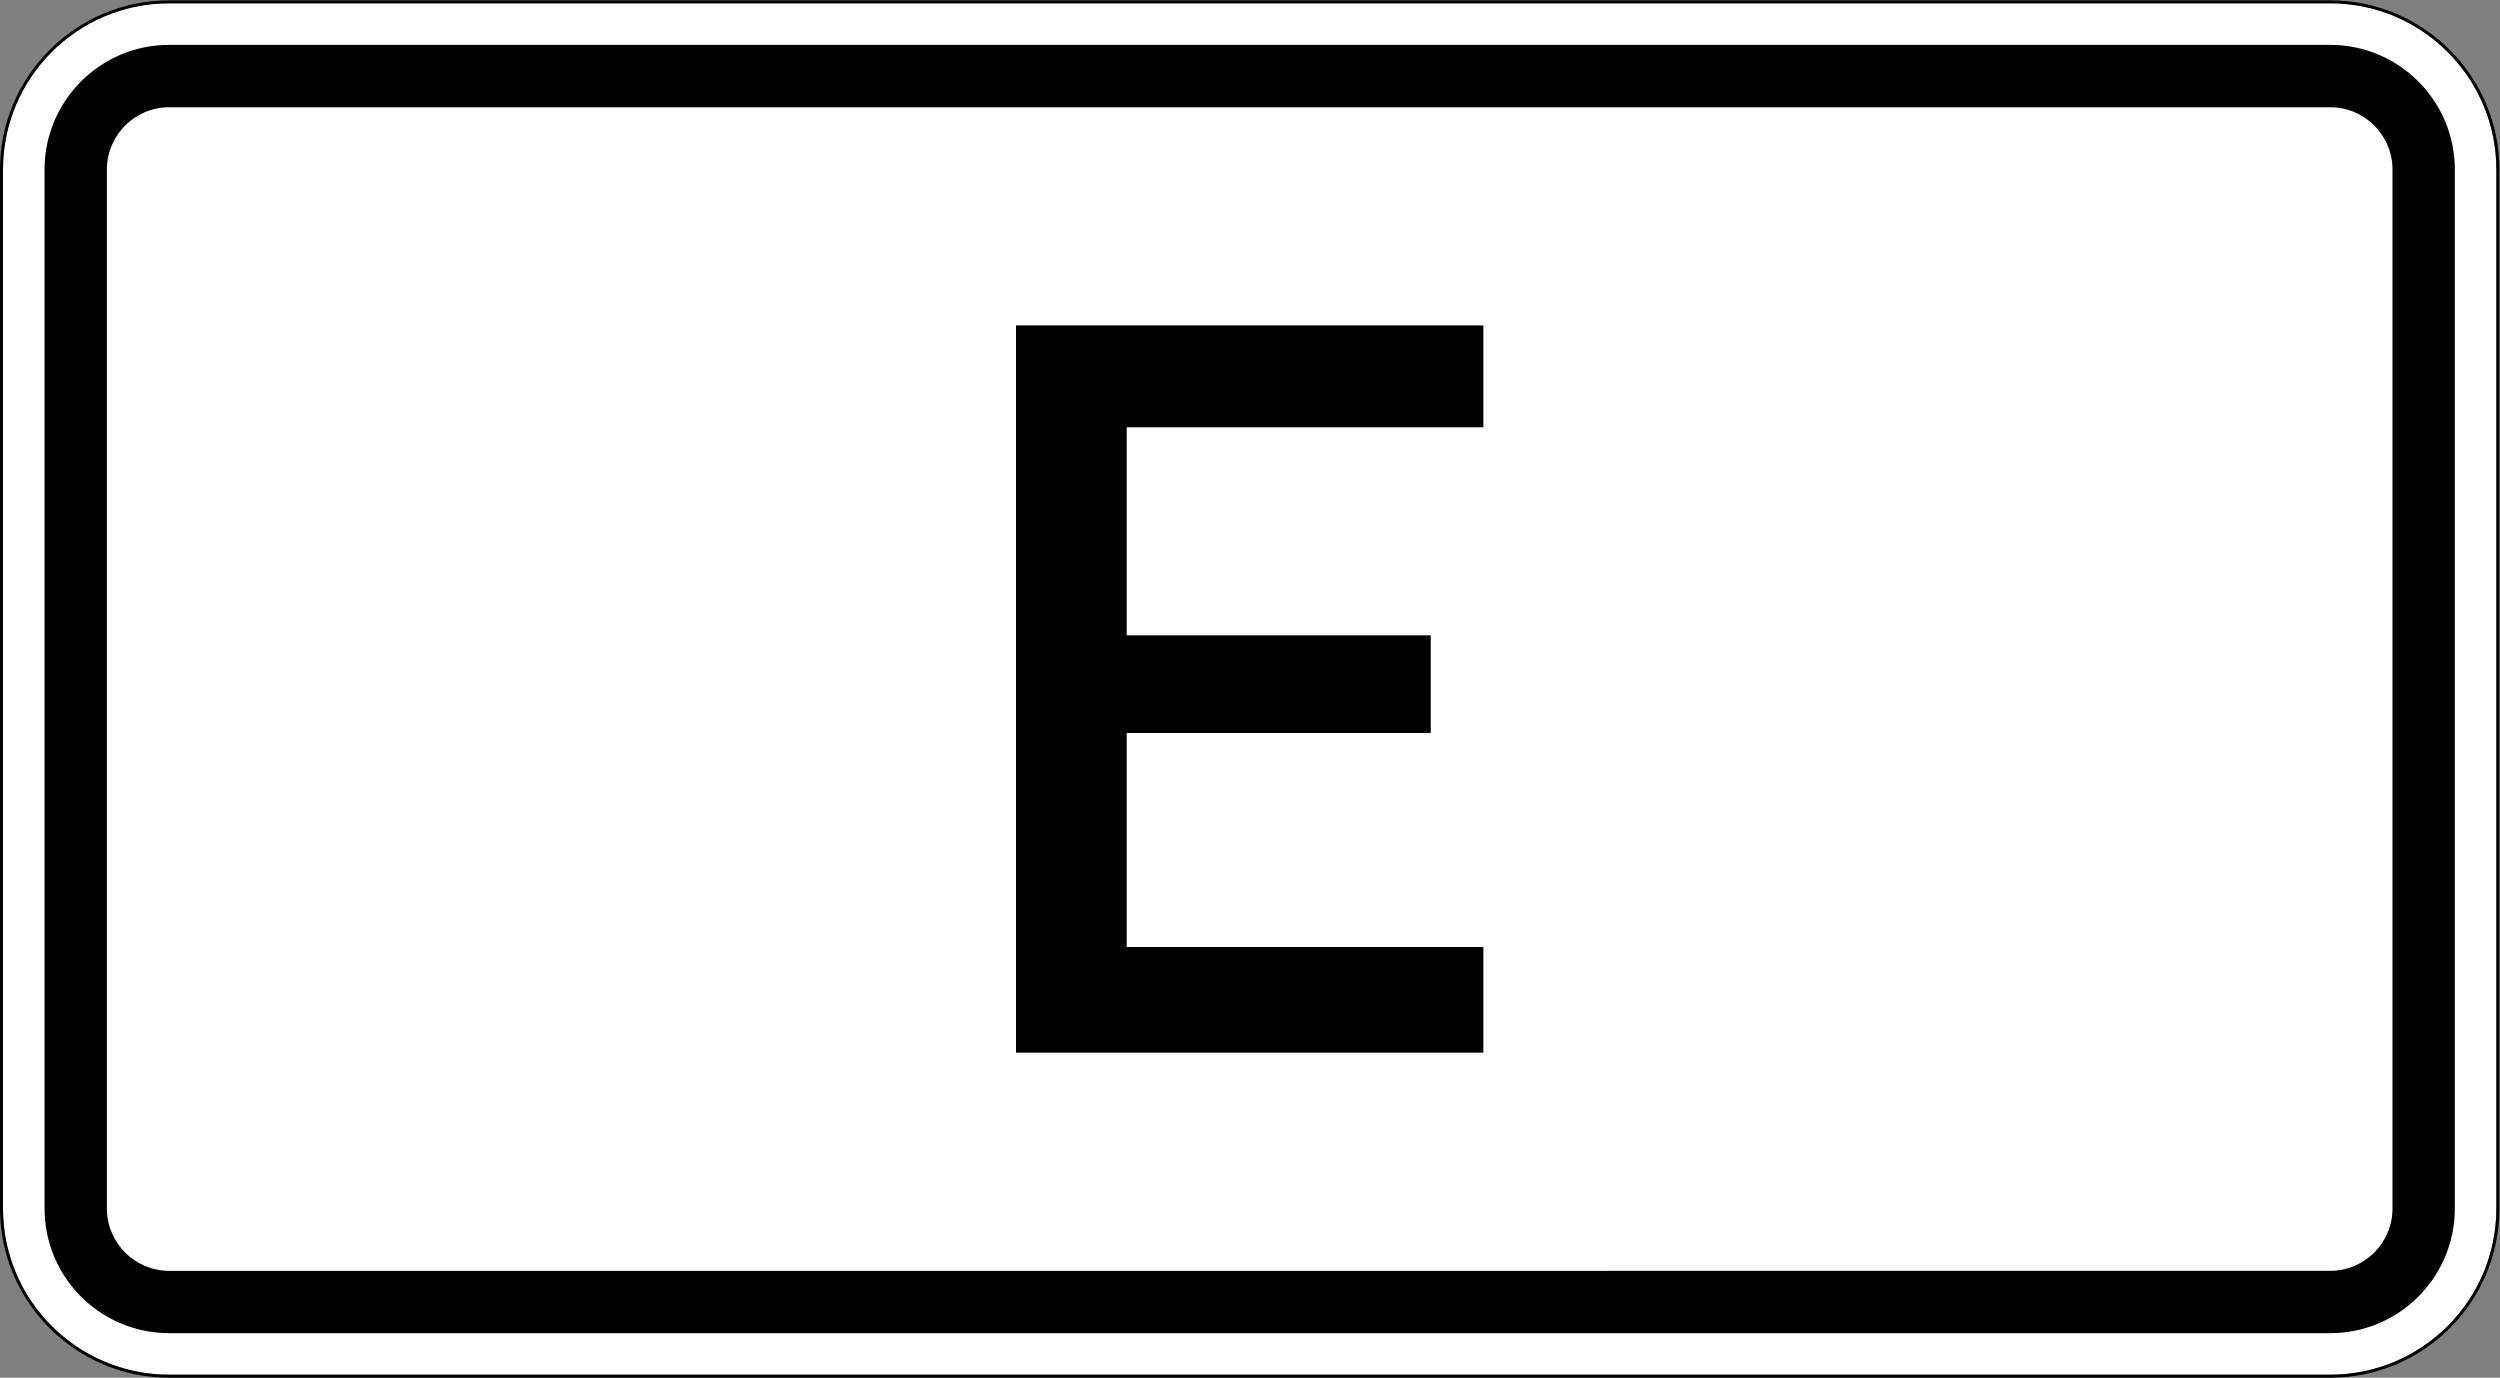 <?xml version="1.0" encoding="UTF-8" standalone="no"?>
<svg
   xmlns:dc="http://purl.org/dc/elements/1.1/"
   xmlns:cc="http://creativecommons.org/ns#"
   xmlns:rdf="http://www.w3.org/1999/02/22-rdf-syntax-ns#"
   xmlns:svg="http://www.w3.org/2000/svg"
   xmlns="http://www.w3.org/2000/svg"
   viewBox="0 0 421.014 232.018"
   height="232.018"
   width="421.014"
   xml:space="preserve"
   id="svg10263"
   version="1.1"><rect x="0" y="0" width="421.014" height="232.018" fill="#808080" stroke="none"/><defs
     id="defs10267"><clipPath
       id="clipPath10283"
       clipPathUnits="userSpaceOnUse"><path
         id="path10281"
         d="M 0,0 H 316 V 175 H 0 Z" /></clipPath><clipPath
       id="clipPath10299"
       clipPathUnits="userSpaceOnUse"><path
         id="path10297"
         d="M 5,6 H 311 V 170 H 5 Z" /></clipPath><clipPath
       id="clipPath10317"
       clipPathUnits="userSpaceOnUse"><path
         id="path10315"
         d="m 128,42 h 60 v 92 h -60 z" /></clipPath></defs><g
     transform="matrix(1.333,0,0,-1.333,0,232.018)"
     id="g10271"><g
       id="g10273"><g
         transform="translate(0,-0.987)"
         id="g10275"><g
           id="g10277"><g
             clip-path="url(#clipPath10283)"
             id="g10279"><g
               id="g10285"><path
                 id="path10287"
                 style="fill:#ffffff;fill-opacity:1;fill-rule:evenodd;stroke:none"
                 d="M 21.375,1.367 C 9.781,1.367 0.379,10.77 0.379,22.363 v 131.258 c 0,11.594 9.402,21.004 20.996,21.004 h 273.008 c 11.597,0 20.996,-9.41 20.996,-21.004 V 22.363 c 0,-11.593 -9.399,-20.996 -20.996,-20.996 z" /><path
                 id="path10289"
                 style="fill:#000000;fill-opacity:1;fill-rule:evenodd;stroke:none"
                 d="M 21.375,175 C 9.578,175 0,165.422 0,153.625 V 22.363 C 0,10.563 9.578,0.988 21.375,0.988 h 273.008 c 11.801,0 21.379,9.575 21.379,21.375 v 131.262 c 0,11.797 -9.578,21.375 -21.379,21.375 z m 0,-0.375 h 273.008 c 11.597,0 20.996,-9.41 20.996,-21.004 V 22.363 C 315.379,10.77 305.98,1.371 294.383,1.371 H 21.375 C 9.781,1.371 0.379,10.77 0.379,22.363 v 131.258 c 0,11.594 9.402,21.004 20.996,21.004 z" /></g></g></g></g><g
         transform="translate(0,-0.987)"
         id="g10291"><g
           id="g10293"><g
             clip-path="url(#clipPath10299)"
             id="g10295"><g
               id="g10301"><path
                 id="path10303"
                 style="fill:#000000;fill-opacity:1;fill-rule:evenodd;stroke:none"
                 d="m 21.375,6.617 c -8.699,0 -15.746,7.055 -15.746,15.746 v 131.258 c 0,8.699 7.047,15.754 15.746,15.754 h 273.008 c 8.695,0 15.75,-7.055 15.75,-15.754 V 22.363 c 0,-8.691 -7.055,-15.746 -15.75,-15.746 z" /><path
                 id="path10305"
                 style="fill:#ffffff;fill-opacity:1;fill-rule:evenodd;stroke:none"
                 d="m 21.375,14.492 c -4.344,0 -7.871,3.528 -7.871,7.875 v 131.254 c 0,4.348 3.527,7.875 7.871,7.875 h 273.008 c 4.347,0 7.875,-3.527 7.875,-7.875 V 22.367 c 0,-4.347 -3.528,-7.875 -7.875,-7.875 z" /></g></g></g></g></g><g
       id="g10307"><g
         transform="translate(0,-0.987)"
         id="g10309"><g
           id="g10311"><g
             clip-path="url(#clipPath10317)"
             id="g10313"><g
               id="g10319"><path
                 id="path10321"
                 style="fill:#000000;fill-opacity:1;fill-rule:nonzero;stroke:none"
                 d="M 142.344,82.445 V 55.402 h 45.058 V 42.059 h -59.043 v 91.875 h 59.043 V 121.063 H 142.344 V 94.777 h 38.41 V 82.445 Z" /></g></g></g></g></g></g></svg>
